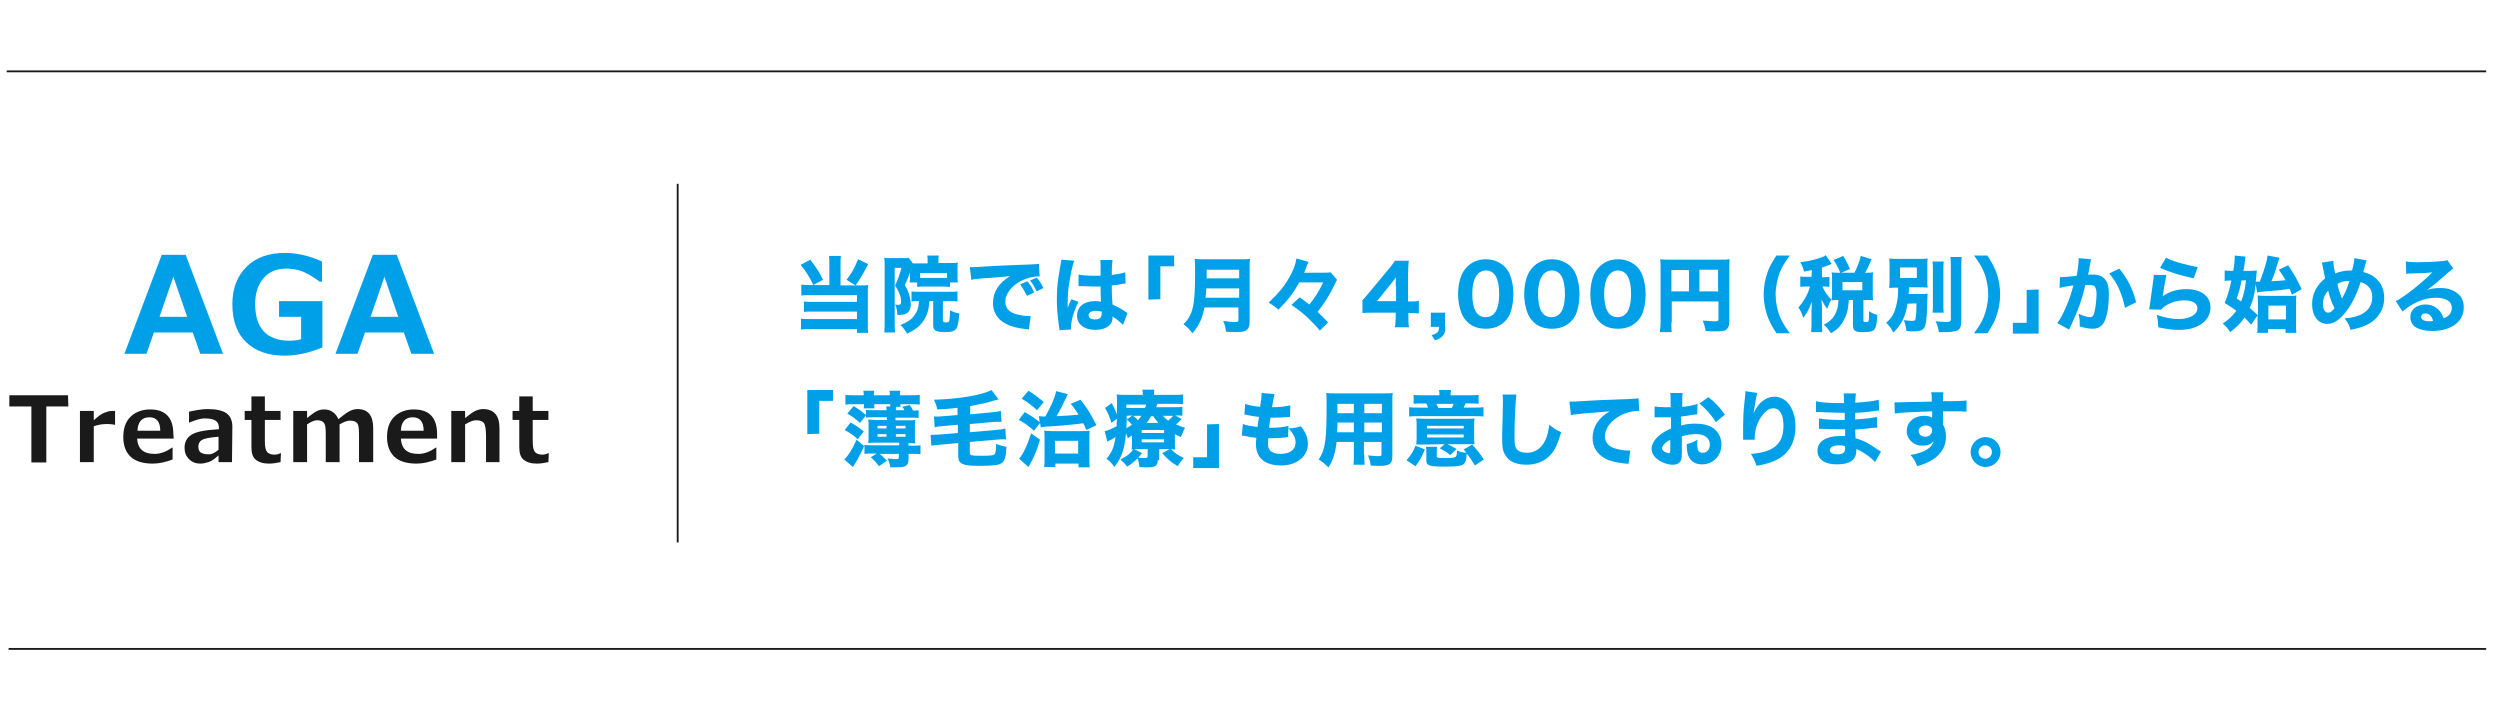 <?xml version="1.0" encoding="utf-8"?>
<!-- Generator: Adobe Illustrator 23.0.6, SVG Export Plug-In . SVG Version: 6.00 Build 0)  -->
<svg version="1.1" id="レイヤー_1" xmlns="http://www.w3.org/2000/svg" xmlns:xlink="http://www.w3.org/1999/xlink" x="0px"
	 y="0px" viewBox="0 0 669.2 191.9" style="enable-background:new 0 0 669.2 191.9;" xml:space="preserve">
<style type="text/css">
	.st0{fill:#00A0E9;}
	.st1{fill:#1A1A1A;}
	.st2{fill:none;stroke:#1A1A1A;stroke-width:0.5;}
</style>
<g>
	<g>
		<path class="st0" d="M59.7,94.7h-6.1l-2-5.7H41.2l-2,5.7h-5.9l10-26.5h6.4L59.7,94.7z M50.1,84.8l-3.7-10.7l-3.7,10.7H50.1z"/>
		<path class="st0" d="M86.3,93c-3.6,1.5-6.9,2.2-10.1,2.2c-4.4,0-7.8-1.2-10.3-3.6s-3.7-5.8-3.7-10.2c0-4.2,1.3-7.5,3.8-10
			s6-3.7,10.3-3.7c3.3,0,6.6,0.8,9.9,2.3v5.4h-0.6c-2.1-1.5-3.8-2.5-5.1-2.9s-2.6-0.6-3.8-0.6c-2.6,0-4.6,0.8-6.1,2.5s-2.3,4-2.3,7
			c0,3.2,0.8,5.7,2.3,7.3s3.8,2.5,6.8,2.5c1.1,0,2.2-0.1,3.2-0.4v-6h-5.9v-4.2h11.6V93z"/>
		<path class="st0" d="M116.2,94.7h-6.1l-2-5.7H97.7l-2,5.7h-5.9l10-26.5h6.4L116.2,94.7z M106.6,84.8l-3.7-10.7l-3.7,10.7H106.6z"
			/>
		<path class="st1" d="M18.3,108.8h-5.9v15h-4v-15H2.5v-3h15.7L18.3,108.8L18.3,108.8z"/>
		<path class="st1" d="M30.8,113.7h-0.1c-0.5-0.1-1.1-0.2-2-0.2c-1.3,0-2.5,0.2-3.6,0.6v9.6h-3.7V110h3.7v2.5c1.1-1,2-1.7,2.8-2
			s1.4-0.5,2.1-0.5c0.2,0,0.4,0,0.8,0C30.8,110,30.8,113.7,30.8,113.7z"/>
		<path class="st1" d="M46.5,117.4h-9.8c0.2,2.8,1.7,4.1,4.7,4.1c1.6,0,3.1-0.6,4.7-1.7h0.1v3.2c-1.9,0.7-3.6,1.1-5.3,1.1
			c-2.6,0-4.6-0.6-5.9-1.8s-2-3-2-5.3s0.6-4.1,1.9-5.4c1.3-1.3,3.1-2,5.3-2c4.1,0,6.2,2.2,6.2,6.6L46.5,117.4L46.5,117.4z
			 M42.9,115.3c0-2.4-1-3.6-2.9-3.6c-2,0-3.1,1.2-3.2,3.6H42.9z"/>
		<path class="st1" d="M62.1,123.7h-3.6v-1.8c-1.1,1-2,1.6-2.7,1.8c-0.7,0.2-1.4,0.4-2.2,0.4c-1.2,0-2.2-0.4-3-1.2
			c-0.8-0.8-1.2-1.8-1.2-3c0-1.6,0.6-2.7,1.8-3.5s3.6-1.3,7.4-1.5v-0.4c0-0.9-0.3-1.5-0.9-1.9c-0.6-0.4-1.6-0.6-3-0.6
			c-0.9,0-2.3,0.4-4,1.1h-0.1v-2.9c1.8-0.4,3.5-0.7,5-0.7c2.3,0,4,0.4,5,1.1s1.6,1.9,1.6,3.6L62.1,123.7L62.1,123.7z M58.5,120.4
			v-3.5c-2.4,0.2-3.9,0.5-4.5,0.9s-0.9,1-0.9,1.7c0,0.8,0.2,1.3,0.6,1.6s1.1,0.5,2,0.5C56.6,121.7,57.5,121.2,58.5,120.4z"/>
		<path class="st1" d="M75.1,123.7c-1,0.2-2,0.4-3.1,0.4c-1.6,0-2.8-0.4-3.6-1.1c-0.8-0.7-1.1-1.8-1.1-3.4v-7.2h-1.8V110h1.8v-3.9
			h3.6v3.9h4.2v2.4h-4.2v5.7c0,1.5,0.2,2.4,0.6,2.9c0.4,0.4,1,0.7,1.9,0.7c0.6,0,1.1-0.1,1.7-0.4h0.1L75.1,123.7L75.1,123.7z"/>
		<path class="st1" d="M99.8,123.7h-3.7v-6.9c0-0.9,0-1.7-0.1-2.4c-0.1-0.7-0.3-1.2-0.7-1.4c-0.4-0.3-1-0.4-1.7-0.4
			c-0.6,0-1.5,0.3-2.7,1v10.1h-3.7v-6.9c0-1,0-1.8-0.1-2.5s-0.3-1.1-0.7-1.4c-0.4-0.3-0.9-0.4-1.6-0.4s-1.5,0.4-2.6,1.1v10.1h-3.7
			V110h3.7v1.9c1.2-1,2.1-1.6,2.7-1.9s1.3-0.4,1.9-0.4c1.7,0,3,0.9,3.8,2.6c1.2-1,2.1-1.7,2.9-2.1c0.7-0.4,1.5-0.6,2.2-0.6
			c2.8,0,4.2,1.7,4.2,5.1v9.1H99.8z"/>
		<path class="st1" d="M117.1,117.4h-9.8c0.2,2.8,1.7,4.1,4.7,4.1c1.6,0,3.1-0.6,4.7-1.7h0.1v3.2c-1.9,0.7-3.6,1.1-5.3,1.1
			c-2.6,0-4.6-0.6-5.9-1.8s-2-3-2-5.3s0.6-4.1,1.9-5.4s3.1-2,5.3-2c4.1,0,6.2,2.2,6.2,6.6v1.2H117.1z M113.4,115.3
			c0-2.4-1-3.6-2.9-3.6c-2,0-3.1,1.2-3.2,3.6H113.4z"/>
		<path class="st1" d="M133.8,123.7h-3.7v-6.9c0-1.9-0.2-3.1-0.6-3.6c-0.4-0.5-1.1-0.7-2.1-0.7c-0.8,0-1.7,0.4-2.9,1.1v10.1h-3.7
			V110h3.7v1.9c1.1-0.9,2.1-1.6,2.7-1.9c0.7-0.3,1.4-0.5,2.1-0.5c2.9,0,4.4,1.7,4.4,5.1v9.1H133.8z"/>
		<path class="st1" d="M146.8,123.7c-1,0.2-2,0.4-3.1,0.4c-1.6,0-2.8-0.4-3.6-1.1s-1.1-1.8-1.1-3.4v-7.2h-1.8V110h1.8v-3.9h3.6v3.9
			h4.2v2.4h-4.2v5.7c0,1.5,0.2,2.4,0.6,2.9c0.4,0.4,1,0.7,1.9,0.7c0.6,0,1.1-0.1,1.7-0.4h0.1L146.8,123.7L146.8,123.7z"/>
	</g>
</g>
<line class="st2" x1="181.4" y1="49.2" x2="181.4" y2="145.2"/>
<line class="st2" x1="2.3" y1="173.7" x2="665.5" y2="173.7"/>
<g>
	<path class="st0" d="M222,70.8c0-0.9,0-1.6-0.1-2.3h3.2c-0.1,0.6-0.1,1.3-0.1,2.3v5.6h5.6c0.8,0,1.1,0,1.8-0.1
		c-0.1,0.6-0.1,1.1-0.1,1.9v8.3c0,1.2,0,2,0.1,2.6h-3v-1H217c-1.1,0-2,0-2.6,0.1v-2.9c0.6,0.1,1.3,0.1,2.4,0.1h12.6v-2h-12
		c-1,0-1.7,0-2.2,0.1v-2.8c0.5,0.1,1.1,0.1,2.2,0.1h12V79h-12.5c-1,0-1.6,0-2.4,0.1v-2.9c0.8,0.1,1.4,0.1,2.4,0.1h5.1V70.8z
		 M216.9,69.5c1.6,2.1,2.5,3.5,3.4,5.4l-2.6,1.4c-1-2.2-2-3.7-3.4-5.4L216.9,69.5z M232.4,70.7c-1.3,2.5-2,3.8-3.4,5.7l-2.4-1.5
		c1.4-1.8,2.1-3.1,3.1-5.5L232.4,70.7z"/>
	<path class="st0" d="M243.7,72.6c-0.6,1.8-0.9,2.4-1.5,3.7c0.8,1.4,1.1,2.1,1.3,3.1c0.2,0.8,0.3,1.4,0.3,2.1c0,1.2-0.5,2.1-1.3,2.5
		c-0.5,0.2-1,0.3-2.3,0.3c-0.1-1.4-0.2-2-0.6-2.8c0.4,0.1,0.6,0.1,0.9,0.1c0.6,0,0.7-0.2,0.7-1c0-0.4-0.1-1.1-0.3-1.6
		c-0.3-0.9-0.6-1.4-1.3-2.6c0.7-1.5,1.2-2.8,1.7-4.7h-1.8v14.6c0,1.3,0,1.9,0.1,2.7h-2.9c0.1-0.8,0.1-1.7,0.1-2.8v-15
		c0-0.8,0-1.5-0.1-2.2c0.5,0.1,0.9,0.1,1.6,0.1h3.4c0.8,0,1.1,0,1.5-0.1l1.1,1.4v0.1c0.5,0,0.7,0,1.2,0h2.8v-0.7c0-0.6,0-1-0.1-1.4
		h3.1c-0.1,0.5-0.1,0.8-0.1,1.4v0.6h3.3c0.8,0,1.4,0,1.9-0.1c-0.1,0.4-0.1,0.8-0.1,1.7v1.9c0,0.7,0,1.1,0.1,1.7h-2.1v1.2
		c-0.6,0-1.1-0.1-1.8-0.1h-5.2c-0.7,0-1.3,0-1.8,0.1v-1.2h-2c0-0.1,0-0.1,0-0.2c0-0.4,0.1-0.7,0.1-1.4v-1.4H243.7z M248.8,80.6
		c-0.2,2.4-0.6,3.7-1.5,5.1c-0.9,1.5-2.3,2.6-4.5,3.6c-0.6-1-1-1.6-1.8-2.3c1.8-0.7,2.9-1.4,3.7-2.5c0.8-1,1.2-2.1,1.3-3.9
		c-1.2,0-1.4,0-2,0.1V78c0.6,0.1,1.3,0.1,2.1,0.1h8.1c1.2,0,1.5,0,2.1-0.1v2.7c-0.7-0.1-1.3-0.1-2.1-0.1h-1.8v5.1
		c0,0.5,0.2,0.6,0.7,0.6c0.7,0,0.9-0.1,1-0.4s0.2-1.5,0.2-2.8c0.9,0.4,1.3,0.6,2.5,0.8c-0.2,2.2-0.4,3.3-0.7,3.9
		c-0.5,0.8-1.2,1.1-3.1,1.1c-2.4,0-3.2-0.4-3.2-1.8v-6.5C249.8,80.6,248.8,80.6,248.8,80.6z M253.6,73.1h-7.3v1.3c0.3,0,0.6,0,1,0
		h5.2c0.5,0,0.6,0,1,0v-1.3H253.6z"/>
	<path class="st0" d="M259.6,71.5c0.5,0,0.8,0,0.9,0c0.4,0,0.5,0,3.7-0.2c1.5-0.1,5.3-0.3,11.4-0.5c1.9-0.1,2.1-0.1,2.5-0.2l0.2,3.4
		c-0.3,0-0.3,0-0.5,0c-1.4,0-3.2,0.5-4.7,1.3c-2.5,1.4-4,3.5-4,5.5c0,1.6,1,2.8,2.9,3.3c1,0.3,2.4,0.5,3.3,0.5c0.1,0,0.3,0,0.6,0
		l-0.5,3.6c-0.3-0.1-0.4-0.1-0.8-0.1c-2.5-0.3-4-0.7-5.3-1.4c-2.3-1.2-3.5-3.1-3.5-5.6c0-3,1.6-5.4,4.6-7.2
		c-2.2,0.2-2.3,0.3-7.2,0.6c-1.2,0.1-2.4,0.2-3.2,0.4L259.6,71.5z M274.9,79.2c-0.6-1.2-1.1-2-1.8-3.1l1.9-0.8
		c0.8,0.9,1.3,1.7,1.8,3L274.9,79.2z M277.5,78c-0.6-1.2-1-2-1.8-2.9l1.8-0.8c0.8,0.9,1.1,1.4,1.8,2.8L277.5,78z"/>
	<path class="st0" d="M287.6,69.8c-0.5,0.9-1.1,4-1.5,6.7c-0.2,1.4-0.3,3-0.3,4.2c0,0.4,0,1.3,0,1.7c0.5-1.2,0.6-1.6,1-2.3l1.9,0.7
		c-1.2,2.3-2,5-2,6.7c0,0.1,0,0.3,0,0.7l-3.1,0.2c0-0.3,0-0.4-0.1-0.9c-0.4-2.9-0.6-4.9-0.6-7.2c0-2.1,0.1-4,0.4-5.9
		c0.1-0.7,0.1-0.7,0.5-3c0.2-0.9,0.2-1.4,0.3-1.9L287.6,69.8z M288.7,73.5c1,0.2,2.3,0.3,4.1,0.3c0.6,0,1,0,1.8,0c0-1.6,0-1.6,0-3.1
		c0-0.4,0-0.9-0.1-1.1h3.3c-0.1,0.7-0.2,1.6-0.2,4c1.5-0.2,2.6-0.4,3.6-0.7l0.1,3c-0.3,0-0.3,0-0.9,0.1c-0.8,0.2-1.6,0.3-2.8,0.4
		c0,1.8,0,2.3,0.2,5.1c1.6,0.8,2.3,1.1,3.4,1.9c0.3,0.2,0.4,0.3,0.6,0.4l-1.2,3.2c-0.5-0.6-1.6-1.5-2.8-2.3c0,0.2,0,0.2,0,0.4
		c0,1.9-1.8,3.2-4.6,3.2c-3,0-4.9-1.5-4.9-3.8c0-2.4,1.9-3.9,4.8-3.9c0.6,0,1,0,1.6,0.2c0-0.7-0.1-1.7-0.1-4.1c-0.6,0-1,0-1.5,0
		c-0.8,0-2.8-0.1-3.7-0.1c-0.4,0-0.4,0-0.6,0h-0.1L288.7,73.5z M293.3,83.2c-1.2,0-1.9,0.5-1.9,1.2s0.7,1.1,1.7,1.1
		c1.3,0,1.8-0.5,1.8-1.6c0-0.2,0-0.5,0-0.5C294.2,83.3,293.9,83.2,293.3,83.2z"/>
	<path class="st0" d="M307.4,80.2V68.4h6.9v2.9h-3.7v8.8L307.4,80.2L307.4,80.2z"/>
	<path class="st0" d="M322.4,82.3c-0.5,2.8-1.4,4.8-3.2,6.9c-0.8-1-1.4-1.7-2.4-2.4c2.6-2.7,3.1-5,3.1-14.1c0-1.7,0-2.6-0.1-3.4
		c0.8,0.1,1.5,0.1,2.7,0.1h9.5c1.3,0,1.9,0,2.6-0.1c-0.1,0.6-0.1,1.2-0.1,2.6V86c0,1.3-0.2,1.9-0.9,2.4c-0.6,0.4-1.3,0.5-2.9,0.5
		c-0.7,0-1.5,0-2.5-0.1c-0.2-1.2-0.3-1.9-0.8-2.9c1.2,0.2,2.4,0.3,3.3,0.3c0.6,0,0.8-0.1,0.8-0.5v-3.4H322.4z M331.7,79.7v-2.5h-8.8
		c0,0.7-0.1,1.5-0.2,2.5H331.7z M331.7,74.5v-2.3H323v2.3H331.7z"/>
	<path class="st0" d="M347.8,75.6c-1.8,3.1-3,4.7-5.6,7.3c-1-0.9-1.6-1.3-2.6-1.9c2.7-2.6,4-4.1,5.5-6.7c1.2-2.1,1.8-3.8,1.9-5.1
		l3.3,0.9c-0.2,0.4-0.4,0.7-0.7,1.7c-0.1,0.2-0.1,0.2-0.5,1.2h4.5c1.3,0,2,0,2.6-0.1l1.7,2c-0.1,0.2-0.4,0.7-0.6,1.2
		c-1.3,2.7-2.8,5.1-4.6,7.4c1.2,1.1,1.7,1.7,2.8,2.8l-2.2,2.2c-1.3-1.6-2-2.2-3.3-3.5c-1.5-1.4-2.4-2-4.3-3.4l2.2-2
		c1.1,0.8,1.7,1.2,2.6,1.9c1.6-2,2.4-3.3,3.7-5.9H347.8z"/>
	<path class="st0" d="M364.6,80.5c0.9-1,1.5-1.7,1.9-2.2l5-6c1-1.2,1.4-1.7,1.9-2.5h3.7c-0.1,1.3-0.2,2.1-0.2,3.7v7.2h0.6
		c0.8,0,1.5,0,2.3-0.2v3.4c-0.7-0.1-1.5-0.1-2.3-0.1H377V85c0,1.2,0,1.8,0.2,2.6h-3.8c0.1-0.8,0.2-1.5,0.2-2.6v-1.3h-6.1
		c-1.3,0-2.1,0-2.8,0.1v-3.3H364.6z M373.6,76.6c0-0.7,0-1.2,0.1-2.4c-0.3,0.5-0.8,1-1.3,1.7l-3.8,4.7h5.1v-4H373.6z"/>
	<path class="st0" d="M386.9,87.6c0,1.1-0.2,1.8-0.8,2.4c-0.5,0.5-0.9,0.8-2,1.1l-0.9-1.4c0.7-0.2,1.1-0.3,1.5-0.7
		c0.4-0.3,0.5-0.7,0.5-1.5H383v-3.8h3.8v3.9H386.9z"/>
	<path class="st0" d="M392.7,86.1c-0.7-0.7-1.2-1.5-1.5-2.3c-0.6-1.5-0.9-3.3-0.9-5c0-2.3,0.5-4.7,1.4-6.1c1.3-2.1,3.4-3.3,6-3.3
		c2,0,3.7,0.7,5,1.9c0.7,0.7,1.2,1.5,1.5,2.3c0.6,1.5,0.9,3.3,0.9,5.1c0,2.3-0.5,4.8-1.3,6.1c-1.3,2.1-3.4,3.2-6,3.2
		C395.7,88,393.9,87.4,392.7,86.1z M394.1,78.6c0,4.2,1.2,6.3,3.6,6.3c0.9,0,1.6-0.3,2.2-0.9c0.9-0.9,1.4-2.8,1.4-5.3
		c0-4.2-1.2-6.3-3.6-6.3C395.4,72.5,394.1,74.7,394.1,78.6z"/>
	<path class="st0" d="M410.4,86.1c-0.7-0.7-1.2-1.5-1.5-2.3c-0.6-1.5-0.9-3.3-0.9-5c0-2.3,0.5-4.7,1.4-6.1c1.3-2.1,3.4-3.3,6-3.3
		c2,0,3.7,0.7,5,1.9c0.7,0.7,1.2,1.5,1.5,2.3c0.6,1.5,0.9,3.3,0.9,5.1c0,2.3-0.5,4.8-1.3,6.1c-1.3,2.1-3.4,3.2-6,3.2
		C413.4,88,411.6,87.4,410.4,86.1z M411.7,78.6c0,4.2,1.2,6.3,3.6,6.3c0.9,0,1.6-0.3,2.2-0.9c0.9-0.9,1.4-2.8,1.4-5.3
		c0-4.2-1.2-6.3-3.6-6.3C413.1,72.5,411.7,74.7,411.7,78.6z"/>
	<path class="st0" d="M428.1,86.1c-0.7-0.7-1.2-1.5-1.5-2.3c-0.6-1.5-0.9-3.3-0.9-5c0-2.3,0.5-4.7,1.4-6.1c1.3-2.1,3.4-3.3,6-3.3
		c2,0,3.7,0.7,5,1.9c0.7,0.7,1.2,1.5,1.5,2.3c0.6,1.5,0.9,3.3,0.9,5.1c0,2.3-0.5,4.8-1.3,6.1c-1.3,2.1-3.4,3.2-6,3.2
		C431,88,429.3,87.4,428.1,86.1z M429.4,78.6c0,4.2,1.2,6.3,3.6,6.3c0.9,0,1.6-0.3,2.2-0.9c0.9-0.9,1.4-2.8,1.4-5.3
		c0-4.2-1.2-6.3-3.6-6.3C430.8,72.5,429.4,74.7,429.4,78.6z"/>
	<path class="st0" d="M447.4,86.3c0,1.4,0,2.1,0.1,2.6h-3.2c0.1-0.8,0.2-1.6,0.2-2.8V71.6c0-1,0-1.6-0.1-2.2
		c0.8,0.1,1.4,0.1,2.6,0.1h13.4c1.3,0,2,0,2.6-0.1c-0.1,0.7-0.1,1.3-0.1,2.6v14.2c0,1.1-0.4,1.8-1,2.2c-0.5,0.2-1.2,0.3-2.6,0.3
		c-0.7,0-1.7,0-2.7-0.1c-0.2-1-0.4-1.7-0.8-2.8c1.3,0.1,2.6,0.2,3.1,0.2c0.9,0,1.1-0.1,1.1-0.5v-4.8h-12.5v5.6H447.4z M452.1,72.3
		h-4.7V78h4.7V72.3z M459.9,78v-5.8h-5V78H459.9z"/>
	<path class="st0" d="M475.5,89.2c-1.2-1.9-1.7-2.9-2.3-4.3c-0.7-1.9-1.1-4-1.1-6.1s0.4-4.2,1.1-6.1c0.5-1.4,1.1-2.4,2.3-4.3h3.6
		c-1.4,1.9-2,2.9-2.6,4.3c-0.7,1.8-1.2,4-1.2,6.1c0,2,0.4,4.2,1.2,6.1c0.6,1.4,1.2,2.4,2.6,4.3H475.5z"/>
	<path class="st0" d="M485,72.3c-0.7,0.1-1,0.2-2.1,0.4c-0.2-0.8-0.4-1.5-1-2.5c2.4-0.3,4.1-0.7,5.9-1.4c0.4-0.1,0.7-0.3,0.9-0.5
		l1.6,2.3c-0.2,0.1-0.2,0.1-0.6,0.3c-0.7,0.3-1.1,0.4-2,0.7v2.6h0.5c0.7,0,1.1,0,1.5-0.1v2.7c-0.4-0.1-0.8-0.1-1.5-0.1h-0.4
		c0.8,1.6,1.3,2.4,2.4,3.5c-0.6,1.1-0.7,1.5-1.1,2.5c-0.6-0.8-0.9-1.3-1.5-2.5c0,0.5,0.1,1.5,0.1,2.1v3.8c0,1.3,0,2,0.1,2.8h-3
		c0.1-0.9,0.1-1.5,0.1-2.8V83c0-0.4,0.1-1.8,0.1-2.3c-0.6,1.8-1.2,2.9-2.3,4.4c-0.4-1.3-0.7-1.9-1.3-2.8c1.5-1.7,2.6-3.7,3.1-5.6
		h-0.9c-0.8,0-1.2,0-1.7,0.1V74c0.5,0.1,0.9,0.1,1.7,0.1h1.3L485,72.3L485,72.3z M492.6,73c-0.6-1.5-1.1-2.4-1.8-3.4l2.6-1.1
		c0.8,1.3,1.3,2.3,1.8,3.5l-2.3,1h3.5c0.8-1.6,1.3-2.8,1.7-4.5l2.9,0.9c-1.2,2.7-1.2,2.7-1.8,3.6h0.4c0.8,0,1.2,0,1.8-0.1
		c-0.1,0.5-0.1,0.9-0.1,1.6v4.2c0,0.7,0,1.1,0.1,1.7c-0.6-0.1-1.1-0.1-1.8-0.1h-0.8v5.5c0,0.3,0.1,0.4,0.4,0.4c0.1,0,0.2,0,0.3,0
		h0.1c0.7,0,0.7-0.1,0.7-2.9c0.9,0.6,1.5,0.8,2.2,1c-0.1,2.5-0.3,3.2-0.7,3.8c-0.4,0.6-1.1,0.8-3.3,0.8c-2,0-2.5-0.4-2.5-2v-6.6
		h-1.3h0.2c-0.2,2.8-0.6,4.1-1.5,5.7c-0.8,1.4-1.7,2.3-3.3,3.2c-0.6-0.9-0.9-1.4-1.9-2.3c1.3-0.6,2.2-1.4,2.8-2.4
		c0.7-1.1,1.1-2.6,1.1-4c0,0,0-0.1,0-0.2H492c-0.7,0-1.2,0-1.7,0.1c0-0.5,0.1-1,0.1-1.7v-4.2c0-0.5,0-1.1-0.1-1.6
		c0.6,0.1,1,0.1,1.8,0.1H492.6z M493.2,77.7h5.3v-2.2h-5.3V77.7z"/>
	<path class="st0" d="M510.6,81.3c-0.3,2-0.7,3.1-1.3,4.4c-0.7,1.3-1.3,2.2-2.5,3.3c-0.7-1.3-1-1.7-1.9-2.6c1.6-1.4,2.3-2.7,2.8-5.1
		c0.3-1.4,0.4-2.5,0.4-4.3c-1.3,0-1.7,0-2.4,0.1c0.1-0.9,0.1-1.4,0.1-2.6v-2.8c0-1.2,0-1.7-0.1-2.5c0.8,0.1,1.6,0.1,2.9,0.1h4.6
		c1.5,0,2.1,0,2.8-0.1c-0.1,0.9-0.1,1.3-0.1,2.4v3c0,1.5,0,1.9,0.1,2.4c-0.8-0.1-1.6-0.1-2.9-0.1H511c0,1.1,0,1.3-0.1,1.8h3
		c0.9,0,1.5,0,2.1-0.1c0,0.4-0.1,0.7-0.1,1.6c0,2.9-0.2,5.7-0.5,6.8c-0.4,1.3-1.1,1.7-3.2,1.7c-0.4,0-1,0-1.9-0.1
		c-0.1-1.3-0.3-1.9-0.7-2.9c1,0.1,1.6,0.2,2.2,0.2s0.9-0.1,0.9-0.5c0.2-0.7,0.3-2.1,0.3-4.2L510.6,81.3L510.6,81.3z M508.6,74.4h4.5
		v-2.8h-4.5L508.6,74.4L508.6,74.4z M520.3,70c-0.1,0.7-0.1,1.5-0.1,2.8V81c0,1.4,0,2,0.1,2.7h-3c0.1-0.7,0.1-1.1,0.1-2.6v-8.3
		c0-1.3,0-2-0.1-2.8C517.3,70,520.3,70,520.3,70z M525.1,68.8c-0.1,1-0.1,1.8-0.1,3.1v14c0,1.5-0.4,2.3-1.1,2.6
		c-0.6,0.2-1.7,0.4-3.1,0.4c-0.5,0-0.9,0-1.8,0c-0.2-1.2-0.4-1.9-0.9-2.9c1.4,0.1,2.3,0.2,3,0.2c0.8,0,1.1-0.2,1.1-0.7V71.9
		c0-1,0-2.1-0.1-3.1H525.1z"/>
	<path class="st0" d="M528.4,89.2c1.4-1.9,2-2.9,2.6-4.3c0.7-1.8,1.2-4,1.2-6.1c0-2-0.4-4.2-1.2-6.1c-0.6-1.4-1.2-2.4-2.6-4.3h3.6
		c1.2,1.9,1.7,2.9,2.3,4.3c0.7,1.9,1.1,4,1.1,6.1s-0.4,4.2-1.1,6.1c-0.5,1.4-1.1,2.4-2.3,4.3H528.4z"/>
	<path class="st0" d="M545.7,77.5v11.8h-6.9v-2.9h3.7v-8.8L545.7,77.5L545.7,77.5z"/>
	<path class="st0" d="M551.4,74.2L551.4,74.2c0.8,0,3.4-0.2,4.5-0.4c0.4-2.3,0.5-3.6,0.5-4.4c0-0.1,0-0.2,0-0.3l3.4,0.3
		c-0.1,0.2-0.1,0.4-0.2,0.6c0,0.1-0.2,1-0.5,2.8c-0.1,0.5-0.1,0.5-0.2,0.7c0.5,0,0.8,0,1.2,0c1.6,0,2.7,0.4,3.4,1.3s1,2,1,4
		c0,3.9-0.7,7-1.8,8.2c-0.7,0.7-1.4,1-2.6,1c-0.9,0-1.9-0.2-3.4-0.6c0-0.5,0-0.7,0-1c0-0.8-0.1-1.3-0.3-2.4c1.1,0.5,2.4,0.9,3.1,0.9
		c0.6,0,0.9-0.4,1.1-1.2c0.3-1.1,0.6-3.3,0.6-5c0-1.1-0.2-1.6-0.5-2c-0.3-0.3-0.6-0.4-1.4-0.4c-0.4,0-0.6,0-1.1,0
		c-0.8,3.6-2,7-4,11.2c-0.2,0.4-0.2,0.5-0.4,0.7l-3.1-1.7c1.5-2,3.4-6.4,4.3-10.1c-1.6,0.2-3.1,0.5-3.7,0.7L551.4,74.2z M567.3,71.9
		c2.2,2.7,3.6,5.4,4.5,9l-3,1.5c-0.7-3.7-2.2-6.9-4.2-9.2L567.3,71.9z"/>
	<path class="st0" d="M579.9,73.6c-0.2,0.9-0.7,3.7-1,5.7c1.9-1.3,3.8-1.9,6.4-1.9c3.9,0,6.4,1.9,6.4,4.9c0,1.8-0.9,3.4-2.4,4.4
		c-1.6,1.1-3.5,1.6-6,1.6c-1.8,0-3.3-0.2-5.6-0.7c0-1.4-0.1-2-0.4-3.3c2.2,0.7,4,1.1,5.8,1.1c3.1,0,5.1-1.2,5.1-2.9
		c0-1.3-1.3-2.1-3.4-2.1c-1.9,0-3.7,0.5-5.2,1.5c-0.5,0.3-0.7,0.5-1.1,1l-3.2-0.1c0-0.3,0-0.3,0.1-0.6c0.2-1.6,0.6-4.4,1-7.3
		c0.1-0.5,0.1-0.8,0.1-1.3L579.9,73.6z M579.8,69c1.6,0.9,6,2.1,8.5,2.5l-1.1,3c-3.8-0.8-6.5-1.7-9-2.8L579.8,69z"/>
	<path class="st0" d="M603.8,76.1c-0.3,2.8-0.7,4.4-1.6,6.3c0.8,0.7,1.2,1.1,2.2,2v-3.2c0-0.8,0-1.5-0.1-2.1c0.5,0,1.1,0.1,1.8,0.1
		h6.5c1.1,0,1.7,0,2.1-0.1c-0.1,0.6-0.1,1.2-0.1,2.2v5.6c0,0.9,0,1.5,0.1,2.2h-2.9v-1h-4.7v1h-2.9c0.1-0.5,0.1-1,0.1-2v-2.7
		l-1.7,2.5c-0.9-1-1.3-1.4-1.8-1.9c-1.1,1.6-1.7,2.2-3.8,3.9c-0.6-0.9-1.1-1.5-2-2.3c1.5-1,2.7-2.1,3.6-3.4
		c-1.1-0.9-1.7-1.2-3.1-2.1c0.8-1.9,1.3-3.7,1.8-6H597c-0.5,0-1,0-1.5,0.1v-2.8c0.6,0.1,1.1,0.1,1.8,0.1h0.5c0.3-1.7,0.4-3,0.4-4.1
		l2.9,0.3c-0.1,0.3-0.1,0.7-0.2,1.4c-0.1,0.8-0.2,1.7-0.4,2.4h1.6c0.8,0,1.4,0,2-0.1c0,0.4,0,0.4-0.1,1c0,0.7-0.1,1.3-0.2,2
		c0.3,0,0.5,0,1.1,0c1.2-3.1,1.9-5.5,2.1-7l3.2,0.6c-0.1,0.3-0.2,0.4-0.5,1.5c-0.6,2-1,3.2-1.7,4.8c2.2-0.1,2.4-0.2,3.8-0.3
		c-0.5-0.9-0.9-1.5-1.8-2.8l2.5-1.2c1.8,2.8,2.4,3.8,3.6,6.4l-2.6,1.5c-0.3-0.8-0.4-1-0.6-1.6c-0.2,0-0.2,0-0.5,0.1
		c-1.2,0.2-4.2,0.5-6.1,0.6c-1.4,0.1-1.6,0.2-2.1,0.3L603.8,76.1z M600,75.1c-0.3,1.8-0.7,3.2-1.3,4.8c0.6,0.4,0.8,0.5,1.2,0.8
		c0.7-1.8,1-3,1.3-5.7L600,75.1L600,75.1z M607.2,85.5h4.7v-3.7h-4.7V85.5z"/>
	<path class="st0" d="M624.6,69.8c0,0.9,0.2,2.3,0.5,3.4c1.2-0.5,2.6-0.8,4-0.8c0.1,0,0.3,0,0.5,0c0.5-1.9,0.6-2.6,0.6-3.3l3.3,0.6
		c-0.1,0.3-0.2,0.4-0.2,0.6c-0.3,1-0.6,2.2-0.7,2.5c1.3,0.4,2.1,0.7,3,1.4c1.7,1.3,2.6,3.2,2.6,5.5c0,3.4-1.9,6.1-5.2,7.5
		c-1.1,0.5-2.1,0.7-3.8,1.1c-0.4-1.3-0.6-1.8-1.6-3.1c4.8-0.3,7.4-2.3,7.4-5.7c0-2-1-3.3-3.1-4c-1,3.2-2.4,6-3.9,7.9
		c-1.7,2.2-3.3,3.3-5,3.3c-2.5,0-4.1-2.1-4.1-5.3c0-2.7,1.2-5.1,3.5-6.9c-0.1-0.3-0.3-1.4-0.7-3.4c-0.1-0.3-0.1-0.4-0.2-0.8
		L624.6,69.8z M621.8,81.3c0,1.4,0.5,2.4,1.4,2.4c0.6,0,1.1-0.4,1.7-1.2c-0.9-1.8-1.2-2.7-1.7-4.7C622.3,78.8,621.8,80.1,621.8,81.3
		z M626.9,79.9c1.1-2,1.4-2.8,2-4.7c-1.3,0-2.2,0.2-3.2,0.8C626,77.7,626.2,78.1,626.9,79.9z"/>
	<path class="st0" d="M644,70c0.8,0.1,1.5,0.2,2.9,0.2c1.9,0,4.6-0.1,6.7-0.3c0.9-0.1,1.1-0.1,1.5-0.3l1.6,2.3
		c-0.5,0.3-0.5,0.3-2.2,1.8c-2.3,2-3,2.6-4.8,3.9c1.3-0.4,2.4-0.5,3.6-0.5c1.9,0,3.4,0.5,4.6,1.5c1.1,0.9,1.6,2.1,1.6,3.7
		c0,2.1-1,3.9-3,5c-1.5,0.9-3.4,1.3-5.5,1.3c-1.9,0-3.5-0.4-4.5-1.1c-0.9-0.6-1.3-1.6-1.3-2.7c0-1.9,1.7-3.3,4-3.3
		c1.6,0,2.9,0.6,3.9,1.8c0.4,0.5,0.7,1,1,1.9c1.6-0.6,2.2-1.5,2.2-2.9c0-1.6-1.6-2.6-4.2-2.6c-3.2,0-6.2,1.3-9,3.7l-1.8-2.8
		c2.1-1,6.7-4.6,9.8-7.7c-1.8,0.2-2.2,0.2-5.4,0.3c-0.7,0-0.9,0-1.6,0.1L644,70z M649.2,83.9c-0.7,0-1.1,0.4-1.1,0.9
		c0,0.8,0.8,1.2,2.3,1.2c0.3,0,0.4,0,0.9-0.1C650.9,84.5,650.2,83.9,649.2,83.9z"/>
	<path class="st0" d="M216.1,116.2v-11.8h6.9v2.9h-3.7v8.8L216.1,116.2L216.1,116.2z"/>
	<path class="st0" d="M231.3,119.4c-0.4,1-0.9,2-1.5,3.1c-0.3,0.6-0.4,0.7-1,1.7c-0.3,0.4-0.4,0.7-0.5,0.8l-2.3-2
		c1.2-1.2,2.1-2.7,3.3-5.3L231.3,119.4z M229.6,117.6c-0.9-0.9-2-1.7-3.5-2.5l1.6-2c1.6,0.9,2.3,1.4,3.5,2.4L229.6,117.6z
		 M231.2,105.8c0-0.5,0-0.8-0.1-1.2h2.9c0,0.4-0.1,0.7-0.1,1.2h4.3c0-0.5,0-0.7-0.1-1.2h2.9c-0.1,0.4-0.1,0.6-0.1,1.2h2.8
		c1.1,0,1.8,0,2.5-0.1v2.6c-0.7-0.1-1.5-0.1-2.5-0.1H241c0,0.3,0,0.5,0.1,0.7h-1.2c-0.1,0.3-0.1,0.5-0.1,0.9h2.3
		c-0.2-0.4-0.3-0.6-0.6-0.9l2-0.5c0.5,0.7,0.6,0.8,0.9,1.5c0.6,0,1.1,0,1.5-0.1v2.1c-0.6-0.1-0.9-0.1-1.8-0.1h-4.4v0.7h3.5
		c0.9,0,1.3,0,1.8-0.1c-0.1,0.5-0.1,1-0.1,2.1v2c0,1,0,1.7,0.1,2.2c-0.5,0-0.9-0.1-1.8-0.1v0.7h1.2c0.7,0,1.4,0,2-0.1v2.4
		c-0.6-0.1-1.3-0.1-2-0.1h-1.2v1.4c0,1.7-0.7,2.2-3,2.2c-0.4,0-0.7,0-1.9,0c-0.1-0.9-0.3-1.4-0.7-2.4c0.8,0.1,1.5,0.2,2.2,0.2
		c0.6,0,0.8-0.1,0.8-0.5v-0.9h-5.1c0.8,0.7,1.3,1.2,1.9,1.8l-2.1,1.5c-0.7-0.9-1.3-1.6-2.2-2.4l1.6-1h-1.1c-0.8,0-1.4,0-2.2,0.1
		v-2.4c0.5,0.1,1.3,0.1,2.2,0.1h7.1v-0.7h-6.4c-0.8,0-1.4,0-1.9,0.1c0.1-0.5,0.1-1,0.1-1.9v-2.4c0-1,0-1.5-0.1-2
		c0.5,0,1,0.1,1.8,0.1h3.2v-0.7h-3.8c-0.9,0-1.3,0-1.8,0.1v-0.6l-1.6,2c-1.2-1.1-2-1.7-3.4-2.5l1.7-2c1.5,0.9,2,1.3,3.3,2.4v-1.4
		c0.5,0.1,0.9,0.1,1.8,0.1h3.7c0-0.4,0-0.7-0.1-1h1.1c0-0.2,0-0.4,0-0.6H234c0,0.5,0,0.7,0.1,1.1h-2.9c0-0.4,0.1-0.6,0.1-1.1h-2.5
		c-1,0-1.8,0-2.5,0.1v-2.6c0.7,0.1,1.5,0.1,2.5,0.1L231.2,105.8L231.2,105.8z M237.3,114h-2.4v0.7h2.4V114z M237.3,116.2h-2.4v0.7
		h2.4V116.2z M242.4,114.7V114h-2.6v0.7H242.4z M242.4,116.9v-0.7h-2.6v0.7H242.4z"/>
	<path class="st0" d="M256.8,109.1c-2.3,0.3-3.5,0.4-5.9,0.5c-0.2-1-0.4-1.5-0.9-2.6c6.6-0.2,12.8-1.2,15.4-2.6l1.9,2.5
		c-0.3,0.1-0.3,0.1-1.1,0.3c-0.1,0-0.1,0-1.4,0.4c-1.5,0.4-2.9,0.7-5.1,1.1v2.2l5.5-0.5c1.6-0.2,2-0.2,2.7-0.4l0.2,2.9
		c-0.3,0-0.3,0-0.6,0c-0.5,0-1.3,0-2.1,0.1l-5.8,0.5v2.2l6.8-0.6c1.4-0.1,1.9-0.2,2.7-0.4l0.2,2.9c-0.3,0-0.4,0-0.7,0
		c-0.5,0-1.2,0-2,0.1l-7,0.6v2.8c0,0.8,0.3,0.9,3.2,0.9c2.5,0,3.2-0.1,3.5-0.5c0.2-0.3,0.3-1,0.3-2.1c0-0.2,0-0.4,0-0.6
		c0.9,0.4,1.8,0.6,2.8,0.8c-0.1,2.5-0.4,3.7-1.2,4.3c-0.7,0.6-2.2,0.8-6.1,0.8c-2.9,0-4-0.2-4.8-0.7c-0.6-0.4-0.8-1-0.8-2.1v-3.3
		L252,119c-1.3,0.1-1.7,0.2-2.7,0.3l-0.2-2.9c0.3,0,0.4,0,0.6,0c0.3,0,1.3-0.1,2-0.1l4.7-0.4v-2.2l-3.5,0.3c-1.6,0.1-2,0.2-2.7,0.4
		l-0.2-2.9c0.3,0,0.4,0,0.6,0c0.5,0,1.2,0,2-0.1l3.7-0.3v-2H256.8z"/>
	<path class="st0" d="M276.8,115.3c-1.5-1.3-2.4-2-4.1-2.9l1.6-2.1c1.7,1,2.1,1.2,4,2.7l-0.2-1.6c0.5,0,0.7,0.1,1.1,0.1
		c0,0,0.3,0,0.6,0c1.5-2.6,2.6-5.1,2.9-6.8l3.1,0.8c-0.1,0.2-0.1,0.3-0.4,0.9c-0.5,1.1-1.6,3.4-2.6,5c2.4-0.1,3.8-0.2,5.9-0.4
		c-0.7-1.1-1.1-1.8-2.1-2.9l2.6-1.1c1.8,2.2,2.3,3,4.3,6.8l-2.7,1.3c-0.4-1-0.6-1.3-0.8-1.8c-2.2,0.3-6.3,0.7-8.5,0.8
		c-1.8,0.1-2,0.1-2.9,0.3l-0.2-1.2L276.8,115.3z M278.4,117.7c-0.8,2.7-1.6,4.7-2.6,6.4c-0.3,0.6-0.4,0.7-0.5,0.9l-2.5-2.2
		c1.2-1.5,2.2-3.6,3.2-6.8L278.4,117.7z M275.3,104.6c1.8,1.1,2.5,1.7,4.1,3l-1.8,2.2c-1.3-1.2-2.4-2-4.1-3.1L275.3,104.6z
		 M282.4,125h-2.9c0.1-0.6,0.1-1.3,0.1-2.4v-5.2c0-0.9,0-1.5-0.1-2.1c0.6,0,1.2,0.1,2.1,0.1h7.7c1.1,0,1.8,0,2.4-0.1
		c-0.1,0.5-0.1,1.1-0.1,2.3v4.9c0,1.3,0,2,0.1,2.6h-3v-1h-6.2v0.9H282.4z M282.4,121.4h6.2V118h-6.2V121.4z"/>
	<path class="st0" d="M309.9,123.2c0,0.7-0.2,1.3-0.6,1.5c-0.4,0.3-1,0.4-2.2,0.4c-0.6,0-0.8,0-2.1-0.1c-0.1-0.9-0.2-1.6-0.5-2.3
		c-1,1-1.6,1.5-2.8,2.2c-0.5-0.7-1.2-1.4-1.8-1.9c1.8-0.9,2.7-1.6,3.4-2.7c-0.1,0-0.2,0-0.4,0c0.1-0.6,0.1-0.9,0.1-1.8v-1.9
		c-0.4,0.2-0.6,0.4-1.1,0.7c-0.2-0.6-0.3-0.8-0.5-1.3c-0.4,4.3-1.1,6.4-3.1,9c-0.7-1-1.1-1.4-2.1-2.2c1.4-1.7,2-3,2.4-5.8
		c-0.6,0.4-1.3,0.8-1.8,1c-0.1,0.1-0.2,0.1-0.4,0.2l-0.7-2.8c0.8-0.1,1.8-0.6,3.2-1.3c0-0.7,0-1,0.1-2l-1.5,1.1
		c-0.5-1.7-0.9-2.6-1.7-4l1.8-1.3c0.6,1.1,0.9,1.9,1.4,3c0-0.6,0-0.6,0-2.7c0-1.6,0-1.8-0.1-2.6c0.7,0.1,1.5,0.1,2.8,0.1h4.2v-0.1
		c0-0.5,0-0.9-0.1-1.3h3.2c-0.1,0.4-0.1,0.6-0.1,1.4h5c1.3,0,2,0,2.8-0.1v2.6c-0.9-0.1-1.4-0.1-2.4-0.1h-4.5
		c-0.1,0.4-0.2,0.5-0.3,0.9h4.7c1.1,0,1.6,0,2.3-0.1v2.4c-0.6-0.1-1-0.1-1.9-0.1l1.7,1c-0.8,0.8-1,1-1.5,1.4
		c0.9,0.4,1.3,0.6,2.4,0.9c-0.5,1-0.7,1.5-1.1,2.5c-0.8-0.4-1.1-0.5-1.6-0.8v2.2c0,1,0,1.3,0.1,1.9c-0.4,0-0.6,0-1.2-0.1
		c1.2,1.2,1.8,1.6,3.5,2.4c-1,1.1-1.3,1.5-1.6,2.2c-1.9-1.1-2.7-1.8-4.2-3.5l2-1.1h-2.8v3H309.9z M301.6,111.3c0,1.4,0,2.2-0.1,3.3
		c0.6-0.3,0.9-0.5,1.5-0.9c-0.6-0.6-0.8-0.9-1.4-1.4l1.5-1.1L301.6,111.3L301.6,111.3z M306.5,109.2c0.2-0.4,0.2-0.6,0.3-0.9h-5.3
		v0.9H306.5z M303.3,111.3c0.7,0.5,0.8,0.6,1.3,1.2c0.4-0.5,0.6-0.7,0.9-1.2H303.3z M305.7,121.3c-0.5,0.6-0.7,0.8-1,1.2
		c0.7,0.1,1.3,0.1,1.7,0.1c0.7,0,0.8-0.1,0.8-0.5v-1.9h-2.4c-0.5,0-0.8,0-1.2,0L305.7,121.3z M305.6,115.9h6v-0.8h-6V115.9z
		 M305.6,118.4h6v-0.8h-6V118.4z M310.1,113.2c-0.6-0.7-0.8-0.9-1.4-1.8h-0.6c-0.4,0.8-0.7,1.3-1.2,1.8H310.1z M311.3,111.3
		c0.4,0.5,0.7,0.8,1.4,1.3c0.6-0.5,1-0.9,1.3-1.3H311.3z"/>
	<path class="st0" d="M326.3,113.5v11.8h-6.9v-2.9h3.7v-8.8L326.3,113.5L326.3,113.5z"/>
	<path class="st0" d="M332.7,113.5c1,0.4,1.8,0.5,3.9,0.8c0.2-1.3,0.2-1.3,0.4-2.7c-1.1-0.1-1.5-0.2-3.1-0.5
		c-0.3-0.1-0.4-0.1-0.8-0.1l0.2-2.9c1,0.4,2.1,0.6,4,0.8c0.3-1.7,0.4-2.7,0.4-3.4v-0.3l3.5,0.3c-0.2,0.7-0.3,1-0.7,3.5
		c2.2,0,3.6-0.2,4.9-0.5l-0.1,3.1c-0.3,0-0.3,0-1.6,0.1c-1.4,0.1-1.7,0.1-3.3,0.1c0,0-0.2,0-0.3,0c-0.2,1.1-0.2,1.5-0.4,2.7
		c0.4,0,0.6,0,0.8,0c1.7,0,3.2-0.2,4.4-0.5l-0.1,3c-0.2,0-0.3,0-0.7,0.1c-0.9,0.1-2.3,0.2-3.4,0.2c-0.2,0-0.4,0-1.2,0
		c0,0.4-0.1,0.9-0.1,1.3c0,1,0.2,1.6,0.7,2.1c0.6,0.5,1.4,0.8,2.6,0.8c2.6,0,4.1-1.1,4.1-3.1c0-1.2-0.7-2.5-1.9-3.7
		c1.5-0.1,2-0.2,3.3-0.6c1.4,1.7,1.9,3.1,1.9,4.8c0,1.6-0.8,3.2-2.2,4.2c-1.3,1-3,1.5-5.1,1.5c-1.7,0-3.2-0.4-4.2-1
		c-1.6-1-2.4-2.5-2.4-4.7c0-0.5,0-0.8,0.1-1.7c-1.1-0.1-1.8-0.2-3-0.5c-0.2,0-0.5-0.1-0.9-0.1L332.7,113.5z"/>
	<path class="st0" d="M365.2,121.7c0,1.3,0,2,0.1,2.7h-3c0.1-0.7,0.1-1.3,0.1-2.7v-3.4h-4.6c-0.4,3-0.9,4.8-2.2,6.8
		c-1.2-1.1-1.5-1.4-2.6-2.1c1.8-2.8,2.1-5.1,2.1-14.9c0-1.3,0-2.1-0.1-2.9c0.8,0.1,1.4,0.1,2.6,0.1h12.6c1.3,0,1.9,0,2.6-0.1
		c-0.1,0.7-0.1,1.3-0.1,2.6v14.4c0,1.9-0.7,2.5-3.4,2.5c-0.6,0-1.7,0-2.4-0.1c-0.1-1-0.3-1.6-0.7-2.7c1,0.1,2,0.2,2.6,0.2
		c0.9,0,1-0.1,1-0.5v-3.3h-4.7v3.4H365.2z M358,113.1c0,0.9,0,1.4-0.1,2.6h4.5v-2.6H358z M362.4,108.1H358v2.5h4.4V108.1z
		 M369.9,110.6v-2.5h-4.7v2.5H369.9z M365.2,115.7h4.7v-2.6h-4.7V115.7z"/>
	<path class="st0" d="M376.5,123.2c1.3-1.5,1.8-2.3,2.4-3.9l2.5,1c-0.7,1.8-1.2,2.8-2.5,4.5L376.5,123.2z M385.3,105.8
		c0-0.6,0-0.9-0.1-1.4h3.2c-0.1,0.5-0.1,0.8-0.1,1.4h5.1c1.1,0,1.7,0,2.4-0.1v2.4c-0.7-0.1-1.1-0.1-2.4-0.1h-1.1
		c-0.2,0.5-0.3,0.7-0.5,1.1h2.8c1.3,0,1.8,0,2.5-0.1v2.5c-0.6-0.1-1.3-0.1-2.5-0.1h-14.9c-1.3,0-1.8,0-2.5,0.1V109
		c0.6,0.1,1.3,0.1,2.6,0.1h2.5c-0.2-0.4-0.3-0.7-0.5-1.1h-1.1c-1.2,0-1.7,0-2.3,0.1v-2.4c0.7,0.1,1.3,0.1,2.4,0.1
		C380.8,105.8,385.3,105.8,385.3,105.8z M381.1,119c-1,0-1.4,0-2,0c0-0.4,0.1-0.8,0.1-1.6V114c0-0.9,0-1.4-0.1-2
		c0.6,0,1.1,0.1,2.4,0.1h10.8c1.3,0,1.7,0,2.4-0.1c-0.1,0.5-0.1,1-0.1,2v3.1c0,0.7,0,1.1,0.1,1.8c-0.2,0-0.2,0-0.7,0
		c-0.1,0-0.3,0-0.5,0s-0.4,0-0.5,0h-5.5c0.9,0.4,1.5,0.8,2.4,1.3l-1.7,1.6c-1-0.8-1.2-0.9-2.8-1.8l1.3-1.1L381.1,119L381.1,119z
		 M384.6,122.1c0,0.2,0.1,0.3,0.3,0.4c0.3,0.1,1,0.1,1.9,0.1c2.1,0,2.7-0.1,2.9-0.4c0.2-0.2,0.3-0.7,0.3-1.6
		c0.9,0.4,1.4,0.5,2.5,0.6c-0.2-0.3-0.3-0.4-0.7-0.9l2.3-1.3c1.5,1.7,2.1,2.5,3.1,4l-2.4,1.6c-0.9-1.5-1.3-2.1-2.2-3.2
		c-0.2,3.3-0.5,3.5-6.2,3.5c-3.8,0-4.6-0.3-4.6-1.6v-2.1c0-0.7,0-1.1-0.1-1.6h3c-0.1,0.5-0.1,0.9-0.1,1.6L384.6,122.1L384.6,122.1z
		 M382,114.7h9.8V114H382V114.7z M382,117.1h9.8v-0.8H382V117.1z M388.6,109.2c0.2-0.4,0.4-0.7,0.5-1.1h-4.6
		c0.2,0.3,0.3,0.6,0.5,1.1H388.6z"/>
	<path class="st0" d="M405.9,105.6c-0.2,1.3-0.5,7.2-0.5,11c0,2.1,0.1,2.9,0.5,3.5c0.5,0.7,1.5,1.1,2.8,1.1c2.3,0,4.1-1.3,5.1-3.7
		c0.5-1.2,0.7-2.2,0.9-3.8c1.4,1.1,1.9,1.4,3.2,2c-0.9,3.1-1.6,4.6-2.7,5.9c-1.7,1.9-3.9,2.8-6.7,2.8c-1.6,0-3.1-0.4-4.1-1
		c-0.9-0.6-1.6-1.6-2-2.7c-0.2-0.7-0.3-1.8-0.3-3.1c0-1,0-2.4,0.1-5.3c0.1-3,0.1-4.4,0.1-5c0-0.7,0-1-0.1-1.7L405.9,105.6z"/>
	<path class="st0" d="M420.1,107.5c0.5,0,0.8,0,0.9,0c0.4,0,0.5,0,3.7-0.2c1.5-0.1,5.3-0.3,11.4-0.5c1.9-0.1,2.1-0.1,2.5-0.2
		l0.2,3.4c-0.3,0-0.3,0-0.5,0c-1.4,0-3.2,0.5-4.7,1.3c-2.5,1.4-4,3.5-4,5.5c0,1.6,1,2.8,2.9,3.3c1,0.3,2.4,0.5,3.3,0.5
		c0.1,0,0.3,0,0.6,0l-0.5,3.6c-0.3-0.1-0.4-0.1-0.8-0.1c-2.5-0.3-4-0.6-5.3-1.3c-2.3-1.2-3.5-3.1-3.5-5.6c0-2.9,1.6-5.4,4.6-7.1
		c-2.2,0.2-2.3,0.2-7.2,0.6c-1.2,0.1-2.4,0.3-3.2,0.4L420.1,107.5z"/>
	<path class="st0" d="M454.3,110.9c-0.4,0-0.6,0.1-1.6,0.2c-1.1,0.2-1.7,0.3-2.7,0.4v2.4c1.5-0.4,2.4-0.5,3.9-0.5
		c1.9,0,3.5,0.4,4.7,1.2c1.4,1,2.2,2.6,2.2,4.4c0,3-2.2,5.3-5.2,5.3c-2.7,0-4.1-1.8-4.1-4.9c0-0.1,0-0.3,0-0.5
		c1.4-0.4,1.8-0.6,2.9-1.2c-0.1,0.5-0.1,0.9-0.1,1.2c0,1.6,0.4,2.3,1.5,2.3s1.9-0.9,1.9-2.2c0-1.7-1.4-2.8-3.7-2.8
		c-1.3,0-2.4,0.2-3.8,0.6v4.1c0,1.7-0.1,2.1-0.4,2.6c-0.4,0.6-1.1,0.9-2,0.9c-1.3,0-2.8-0.5-3.9-1.3c-1.2-0.8-1.8-1.9-1.8-3
		s0.7-2.4,2-3.5c0.8-0.7,1.8-1.3,3.2-1.9v-3c-1.1,0-1.7,0-2,0c-0.2,0-0.2,0-1.4,0c-0.2,0-0.3,0-0.4,0s-0.3,0-0.6,0v-2.9
		c0.6,0.1,1.6,0.2,2.8,0.2c0.2,0,0.3,0,1.1,0c0.3,0,0.3,0,0.4,0v-1.1c0-1.4,0-2-0.1-2.7h3.3c-0.1,0.8-0.1,1.2-0.1,2.6v1.1
		c1.4-0.1,3-0.4,4.1-0.8L454.3,110.9z M447.1,117.7c-1.3,0.7-2.2,1.6-2.2,2.3c0,0.3,0.2,0.6,0.6,0.9c0.4,0.2,0.9,0.4,1.2,0.4
		c0.3,0,0.4-0.2,0.4-0.9V117.7z M459.3,113c-1.1-1.8-2.6-3.5-4.4-5l2.4-1.7c2,1.6,3.2,2.9,4.4,4.7L459.3,113z"/>
	<path class="st0" d="M470.4,105.2c-0.3,1-0.5,2.1-1,5.4c0.7-1.4,1.2-2.2,2-2.9c1.1-1,2.3-1.5,3.6-1.5c1.8,0,3.4,1,4.4,2.8
		c0.8,1.5,1.2,3,1.2,5.3c0,4.4-2,7.6-5.9,9.2c-1.2,0.5-2.8,0.9-4.5,1.2c-0.5-1.4-0.8-2-1.5-3.2c6.2-0.5,8.7-2.7,8.7-7.6
		c0-2.9-1-4.6-2.7-4.6c-0.8,0-1.5,0.3-2.2,1c-1.8,1.8-2.8,4.3-2.8,7.1c0,0.1,0,0.2,0,0.3h-3.1c0-0.2,0-0.3,0-0.4s0-0.1,0-1.3
		c0-0.8,0-1.5,0-1.9c0-1.9,0.1-4.3,0.3-5.9c0.2-1.4,0.2-2.3,0.3-2.7c0-0.4,0-0.4,0-0.8L470.4,105.2z"/>
	<path class="st0" d="M501.9,123.7c-0.4-0.5-0.5-0.6-1-1c-1.3-1.1-2.7-2-4-2.5c0,0.2,0,0.3,0,0.4c0,2.5-1.7,3.7-5.2,3.7
		c-3.3,0-5.2-1.3-5.2-3.7c0-2.5,2.4-3.9,6.3-3.9c0.4,0,0.6,0,1.1,0v-1.8c-0.6,0-1.5,0-1.9,0c-1.4,0-2.2,0-4.2-0.1
		c-0.3,0-0.5,0-0.9,0V112c1,0.2,3.1,0.4,5.1,0.4c0.5,0,1.2,0,1.8,0v-1.3c0-0.2,0-0.4,0-0.6c-0.6,0-0.8,0-1.2,0
		c-0.8,0-2.7-0.1-5.6-0.2c-0.3,0-0.5,0-0.5,0c-0.1,0-0.2,0-0.4,0v-2.9c1.2,0.3,3.5,0.5,6,0.5c0.3,0,0.9,0,1.5,0c0-1.7,0-1.8-0.1-2.6
		h3.3c-0.1,0.6-0.1,0.8-0.2,2.5c3-0.2,4.8-0.4,6.3-0.8l0.1,2.9c-0.5,0-0.5,0-1.8,0.2c-1.7,0.2-3.1,0.4-4.6,0.4c0,0.9,0,1.5,0,1.8
		c2.6-0.2,4.4-0.4,5.8-0.7l0.1,2.9c-0.2,0-0.2,0-0.5,0c0,0-0.2,0-0.4,0c-0.3,0-0.3,0-1.6,0.2c-1.1,0.1-2.5,0.2-3.4,0.3
		c0,1.2,0.1,2,0.1,2.3c2.1,0.6,3.6,1.4,6,3.1c0.4,0.2,0.5,0.3,0.8,0.5L501.9,123.7z M492.3,119.2c-1.5,0-2.5,0.5-2.5,1.3
		c0,0.7,0.8,1.1,2.1,1.1c1.5,0,2-0.5,2-1.7c0-0.2,0-0.4,0-0.4C493.3,119.2,492.9,119.2,492.3,119.2z"/>
	<path class="st0" d="M507.1,107.7c0.5,0,0.7,0,1.1,0c0.5,0,2.7-0.1,8.9-0.2c0-1.7,0-1.8-0.2-2.5h3.3c-0.1,0.9-0.1,1-0.1,2.4
		c3.7,0,5.4-0.1,6.3-0.2v3c-0.9-0.1-1.5-0.1-3.8-0.1c-1.2,0-1.3,0-2.5,0v0.5v0.7v1.8c0,0.1,0,0.2,0,0.5c0.6,1.1,0.8,2.1,0.8,3.3
		c0,2.5-1.2,4.6-3.5,6.1c-1.1,0.7-2.2,1.2-4.2,1.8c-0.6-1.5-0.9-2-1.8-3c2.3-0.4,3.9-1,5-1.9c0.7-0.6,1-1.1,1.2-1.8
		c-0.8,0.9-1.7,1.2-3.1,1.2c-1,0-1.9-0.3-2.6-0.9c-1-0.8-1.5-1.8-1.5-3c0-2.4,1.9-4.1,4.7-4.1c0.9,0,1.6,0.2,2.1,0.5
		c0-0.1,0-0.1,0-0.4c0-0.1,0-0.1,0-1.3c-5.2,0.2-8.1,0.3-10,0.6L507.1,107.7z M513.6,115.4c0,0.8,0.7,1.5,1.7,1.5
		c1.1,0,1.9-0.7,1.9-1.7c0-0.8-0.7-1.3-1.7-1.3C514.4,113.9,513.6,114.5,513.6,115.4z"/>
	<path class="st0" d="M535.5,121c0,2.2-1.8,4-4,4s-4-1.8-4-4s1.8-4,4-4S535.5,118.8,535.5,121z M529.6,121c0,1,0.8,1.8,1.8,1.8
		s1.8-0.8,1.8-1.8s-0.8-1.8-1.8-1.8C530.5,119.2,529.6,120,529.6,121z"/>
</g>
<line class="st2" x1="1.8" y1="19.1" x2="665.5" y2="19.1"/>
</svg>
